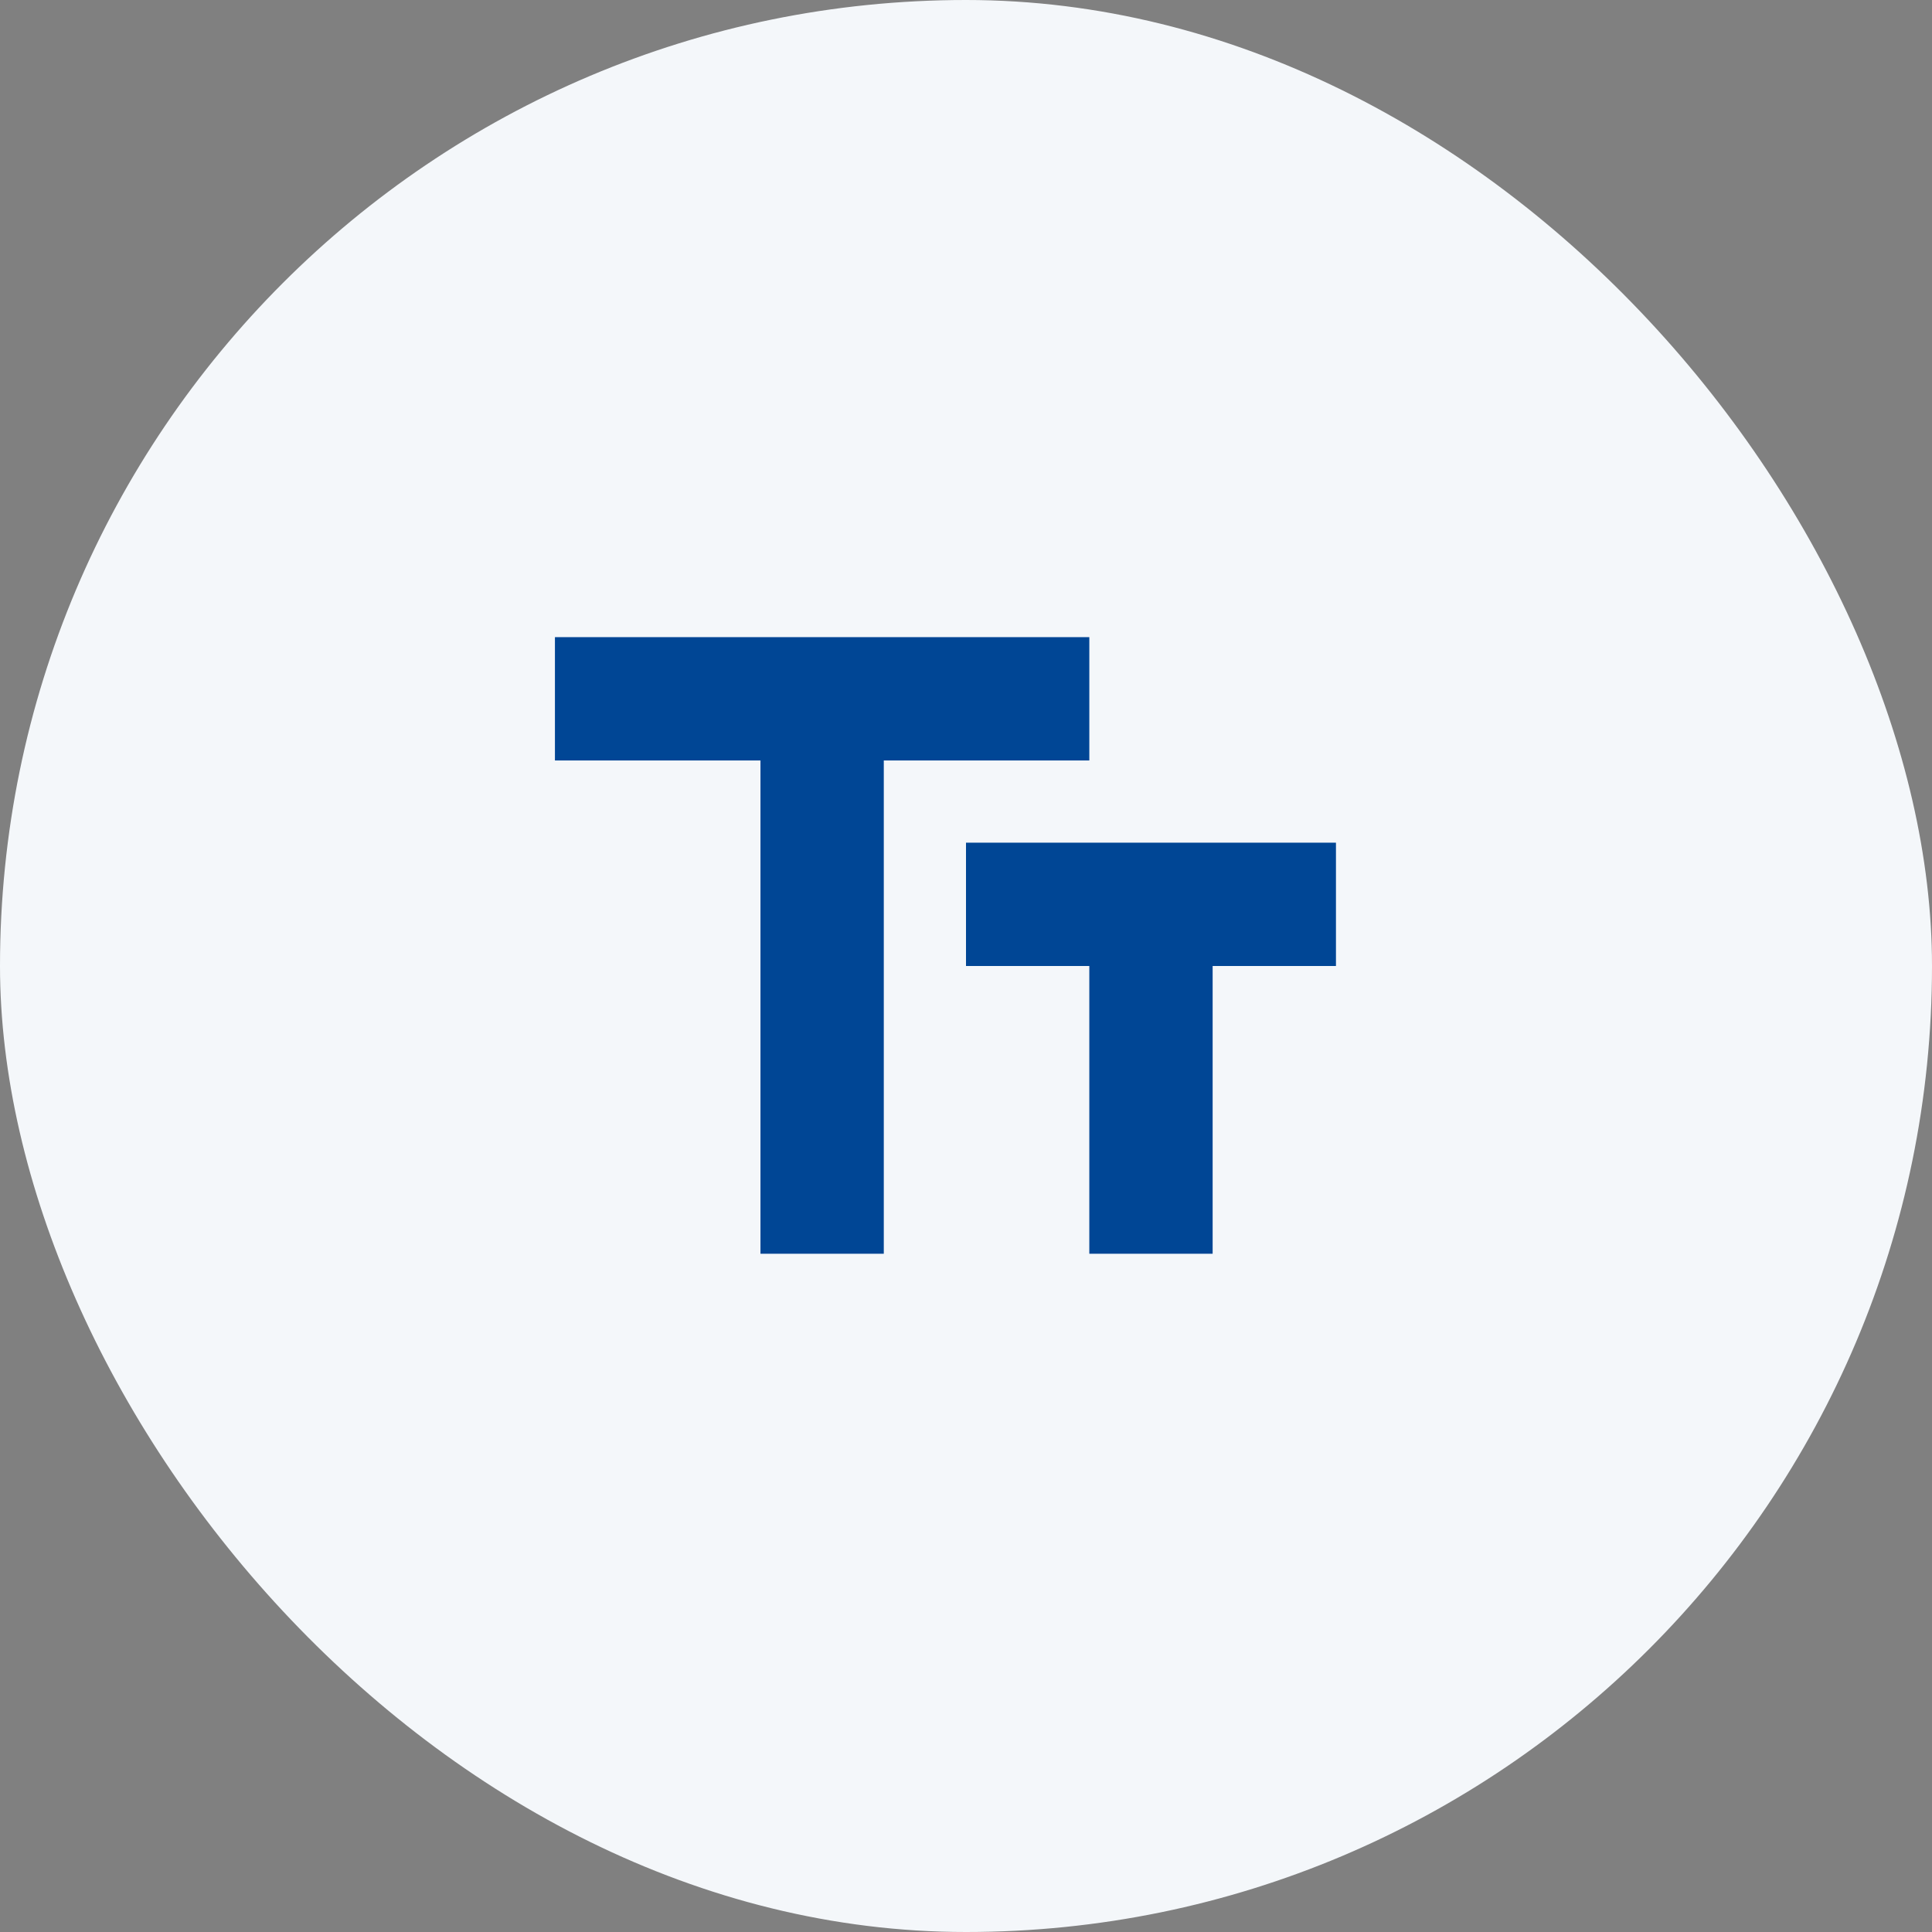 <svg width="94" height="94" viewBox="0 0 94 94" fill="none" xmlns="http://www.w3.org/2000/svg">
<rect x="0" y="0" width="94" height="94" fill="#808080" stroke="none"/>
<rect width="94" height="94" rx="47" fill="#F4F7FA"/>
<path d="M27 31V37H37V61H43V37H53V31H27ZM65 41H47V47H53V61H59V47H65V41Z" fill="#004695"/>
</svg>
